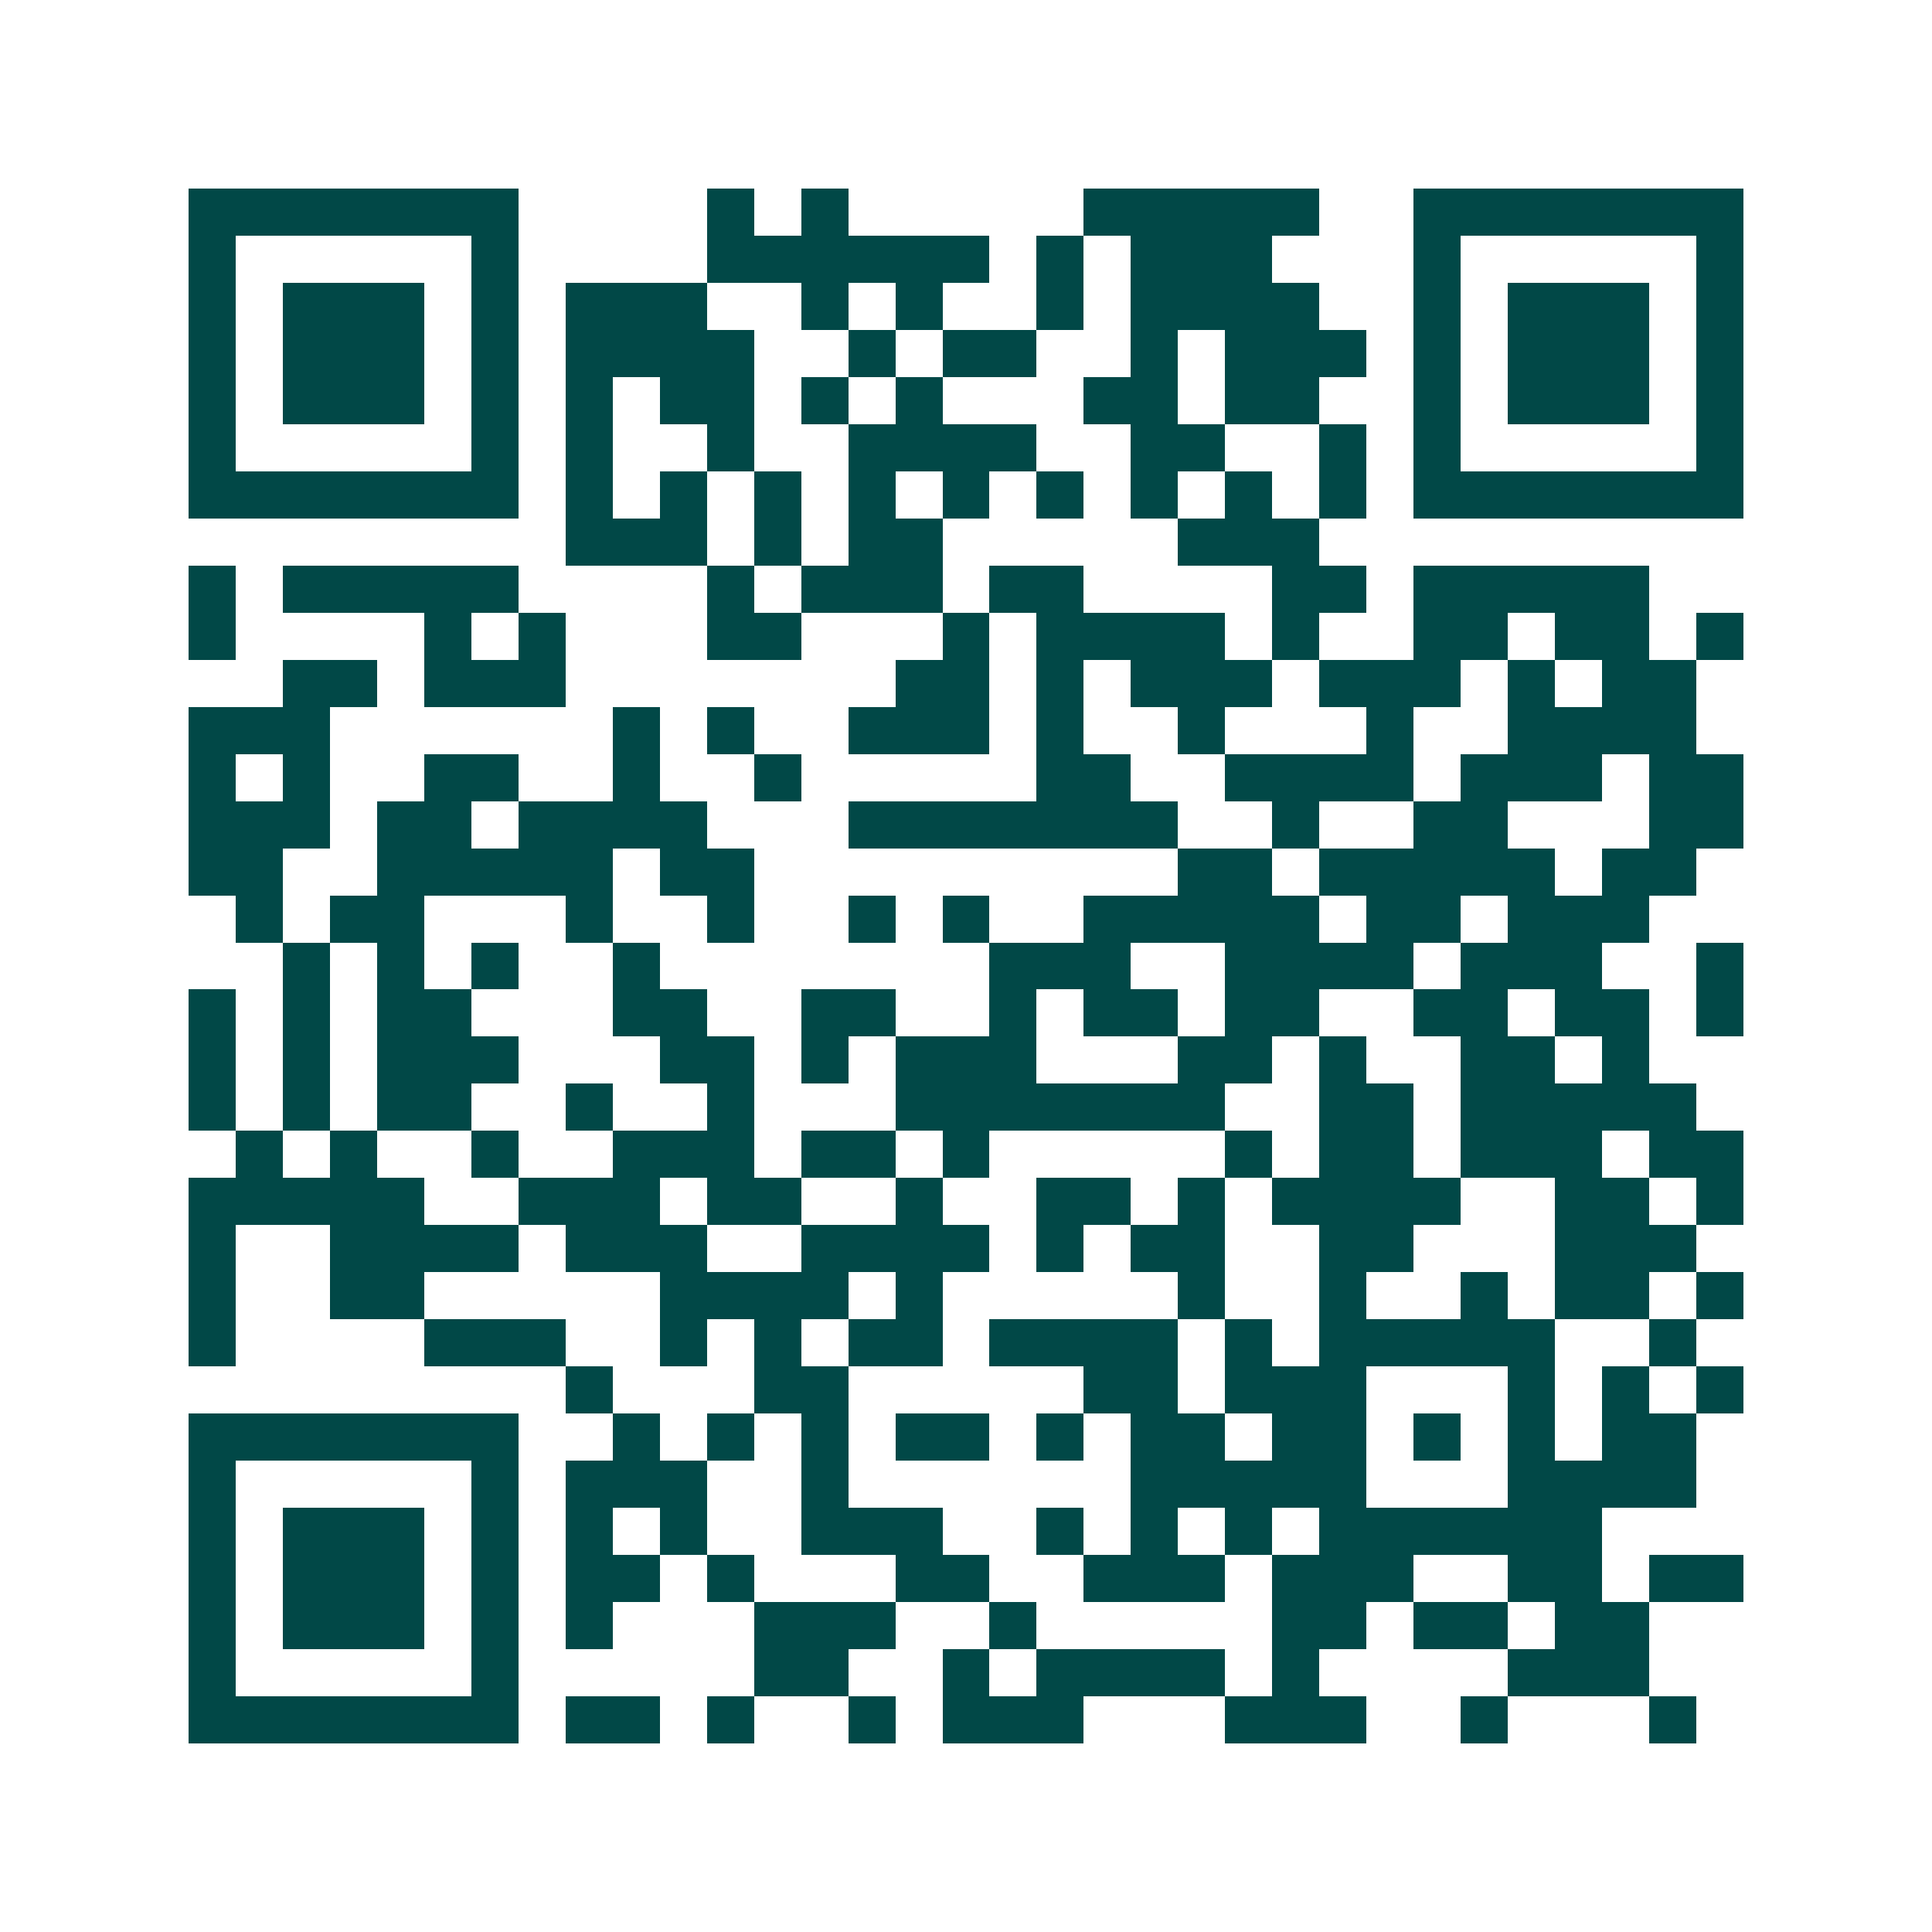 <svg xmlns="http://www.w3.org/2000/svg" width="200" height="200" viewBox="0 0 41 41" shape-rendering="crispEdges"><path fill="#ffffff" d="M0 0h41v41H0z"/><path stroke="#014847" d="M4 4.5h7m4 0h1m1 0h1m5 0h5m2 0h7M4 5.5h1m5 0h1m4 0h6m1 0h1m1 0h3m3 0h1m5 0h1M4 6.5h1m1 0h3m1 0h1m1 0h3m2 0h1m1 0h1m2 0h1m1 0h4m2 0h1m1 0h3m1 0h1M4 7.5h1m1 0h3m1 0h1m1 0h4m2 0h1m1 0h2m2 0h1m1 0h3m1 0h1m1 0h3m1 0h1M4 8.5h1m1 0h3m1 0h1m1 0h1m1 0h2m1 0h1m1 0h1m3 0h2m1 0h2m2 0h1m1 0h3m1 0h1M4 9.5h1m5 0h1m1 0h1m2 0h1m2 0h4m2 0h2m2 0h1m1 0h1m5 0h1M4 10.5h7m1 0h1m1 0h1m1 0h1m1 0h1m1 0h1m1 0h1m1 0h1m1 0h1m1 0h1m1 0h7M12 11.5h3m1 0h1m1 0h2m5 0h3M4 12.5h1m1 0h5m4 0h1m1 0h3m1 0h2m4 0h2m1 0h5M4 13.5h1m4 0h1m1 0h1m3 0h2m3 0h1m1 0h4m1 0h1m2 0h2m1 0h2m1 0h1M6 14.5h2m1 0h3m7 0h2m1 0h1m1 0h3m1 0h3m1 0h1m1 0h2M4 15.5h3m6 0h1m1 0h1m2 0h3m1 0h1m2 0h1m3 0h1m2 0h4M4 16.5h1m1 0h1m2 0h2m2 0h1m2 0h1m5 0h2m2 0h4m1 0h3m1 0h2M4 17.5h3m1 0h2m1 0h4m3 0h7m2 0h1m2 0h2m3 0h2M4 18.5h2m2 0h5m1 0h2m9 0h2m1 0h5m1 0h2M5 19.5h1m1 0h2m3 0h1m2 0h1m2 0h1m1 0h1m2 0h5m1 0h2m1 0h3M6 20.5h1m1 0h1m1 0h1m2 0h1m7 0h3m2 0h4m1 0h3m2 0h1M4 21.5h1m1 0h1m1 0h2m3 0h2m2 0h2m2 0h1m1 0h2m1 0h2m2 0h2m1 0h2m1 0h1M4 22.5h1m1 0h1m1 0h3m3 0h2m1 0h1m1 0h3m3 0h2m1 0h1m2 0h2m1 0h1M4 23.5h1m1 0h1m1 0h2m2 0h1m2 0h1m3 0h7m2 0h2m1 0h5M5 24.5h1m1 0h1m2 0h1m2 0h3m1 0h2m1 0h1m5 0h1m1 0h2m1 0h3m1 0h2M4 25.5h5m2 0h3m1 0h2m2 0h1m2 0h2m1 0h1m1 0h4m2 0h2m1 0h1M4 26.5h1m2 0h4m1 0h3m2 0h4m1 0h1m1 0h2m2 0h2m3 0h3M4 27.5h1m2 0h2m5 0h4m1 0h1m5 0h1m2 0h1m2 0h1m1 0h2m1 0h1M4 28.5h1m4 0h3m2 0h1m1 0h1m1 0h2m1 0h4m1 0h1m1 0h5m2 0h1M12 29.5h1m3 0h2m5 0h2m1 0h3m3 0h1m1 0h1m1 0h1M4 30.5h7m2 0h1m1 0h1m1 0h1m1 0h2m1 0h1m1 0h2m1 0h2m1 0h1m1 0h1m1 0h2M4 31.5h1m5 0h1m1 0h3m2 0h1m6 0h5m3 0h4M4 32.5h1m1 0h3m1 0h1m1 0h1m1 0h1m2 0h3m2 0h1m1 0h1m1 0h1m1 0h6M4 33.5h1m1 0h3m1 0h1m1 0h2m1 0h1m3 0h2m2 0h3m1 0h3m2 0h2m1 0h2M4 34.5h1m1 0h3m1 0h1m1 0h1m3 0h3m2 0h1m5 0h2m1 0h2m1 0h2M4 35.5h1m5 0h1m5 0h2m2 0h1m1 0h4m1 0h1m4 0h3M4 36.5h7m1 0h2m1 0h1m2 0h1m1 0h3m3 0h3m2 0h1m3 0h1"/></svg>
